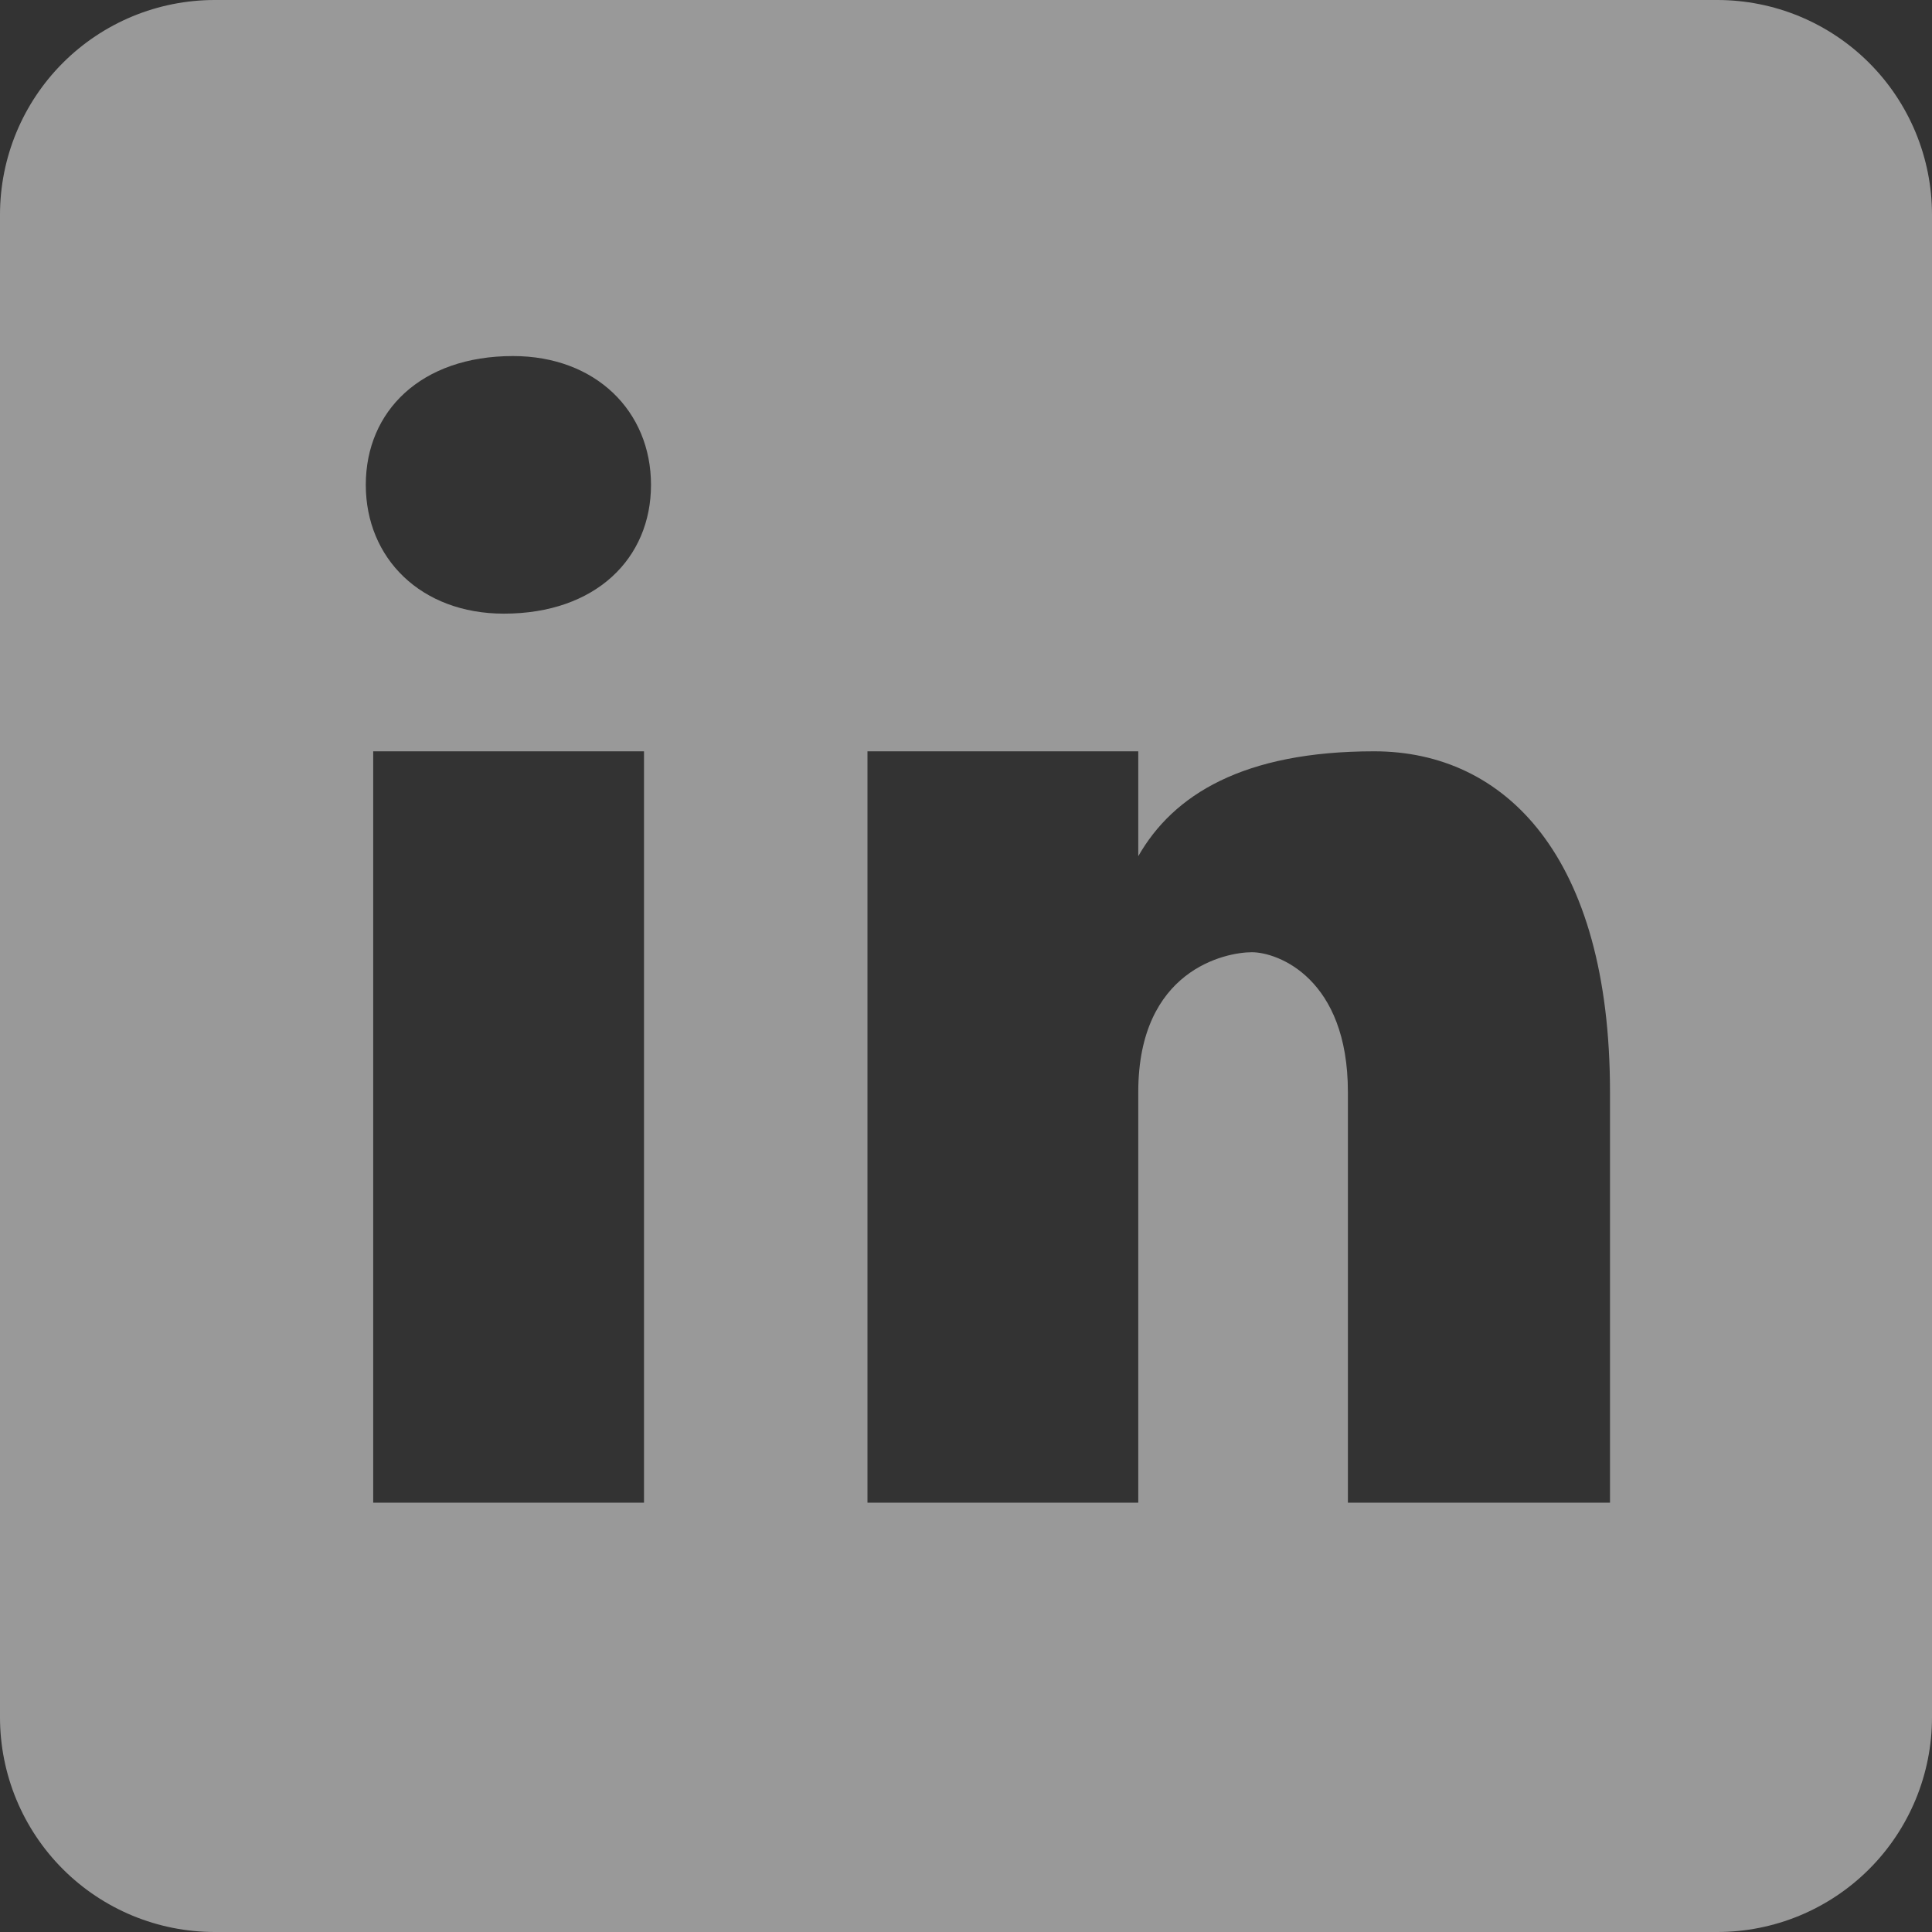 <svg width="24" height="24" viewBox="0 0 24 24" fill="none" xmlns="http://www.w3.org/2000/svg">
<rect x="0" y="0" width="24" height="24" fill="#333333" stroke="none"/>
<g clip-path="url(#clip0_1472_1368)">
<path d="M21.333 1.87635e-07H2.667C2.317 -0 1.97 0.069 1.646 0.203C1.323 0.337 1.029 0.533 0.781 0.781C0.533 1.029 0.337 1.323 0.203 1.646C0.069 1.97 -0 2.317 1.87635e-07 2.667V21.333C-0 21.683 0.069 22.03 0.203 22.354C0.337 22.677 0.533 22.971 0.781 23.219C1.029 23.467 1.323 23.663 1.646 23.797C1.97 23.931 2.317 24 2.667 24H21.333C21.683 24 22.03 23.931 22.354 23.797C22.677 23.663 22.971 23.467 23.219 23.219C23.467 22.971 23.663 22.677 23.797 22.354C23.931 22.03 24 21.683 24 21.333V2.667C24 2.317 23.931 1.97 23.797 1.646C23.663 1.323 23.467 1.029 23.219 0.781C22.971 0.533 22.677 0.337 22.354 0.203C22.03 0.069 21.683 -0 21.333 1.87635e-07ZM8 18.667H4.636V9.333H8V18.667ZM6.259 7.623C5.231 7.623 4.544 6.937 4.544 6.023C4.544 5.108 5.229 4.423 6.372 4.423C7.4 4.423 8.087 5.108 8.087 6.023C8.087 6.937 7.401 7.623 6.259 7.623ZM20 18.667H16.744V13.565C16.744 12.155 15.876 11.829 15.551 11.829C15.225 11.829 14.14 12.047 14.14 13.565V18.667H10.776V9.333H14.14V10.636C14.573 9.876 15.441 9.333 17.07 9.333C18.697 9.333 20 10.636 20 13.565V18.667Z" fill="white" fill-opacity="0.5"/>
</g>
<defs>
<clipPath id="clip0_1472_1368">
<rect width="24" height="24" fill="white"/>
</clipPath>
</defs>
</svg>
